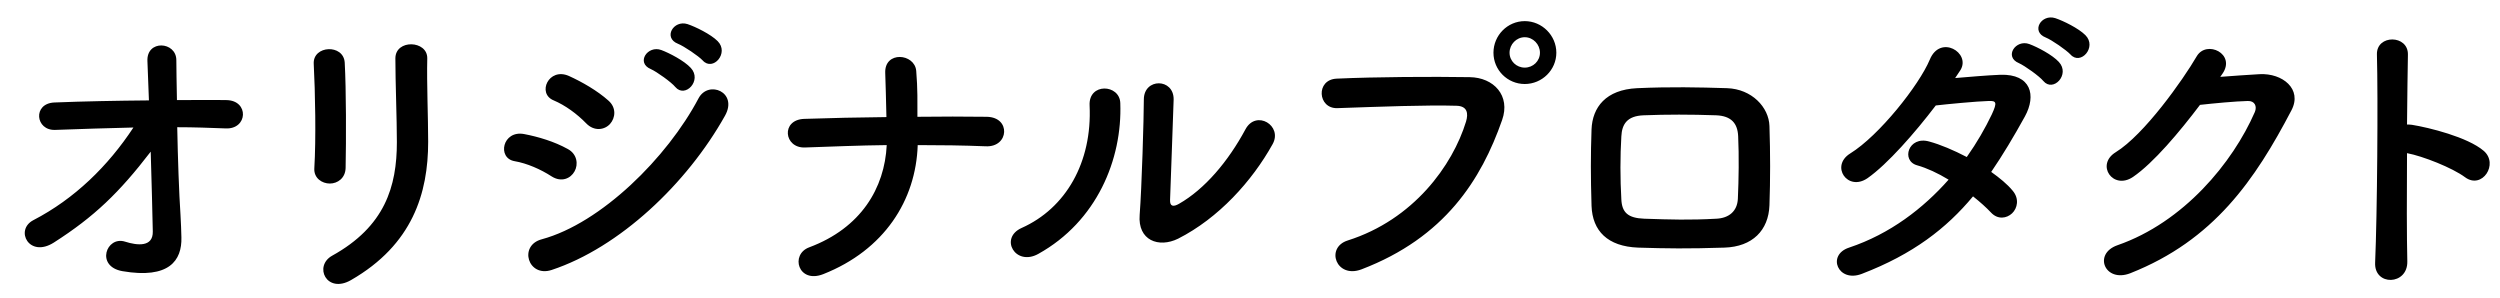 <svg width="151" height="18" viewBox="0 0 151 18" fill="none" xmlns="http://www.w3.org/2000/svg">
<path d="M10.705 7.684C10.741 9.574 10.813 11.644 10.903 12.994C10.939 13.552 10.939 13.858 10.957 14.344C10.993 15.73 10.219 16.864 7.393 16.378C5.755 16.09 6.421 14.236 7.555 14.596C8.293 14.83 9.247 14.938 9.229 13.984C9.211 12.922 9.157 11.05 9.103 9.16C7.195 11.644 5.701 13.084 3.253 14.65C1.759 15.604 0.877 13.894 2.011 13.3C4.513 12.004 6.529 10.024 8.059 7.702C6.457 7.738 4.855 7.792 3.343 7.846C2.137 7.9 1.957 6.244 3.289 6.19C5.089 6.118 7.051 6.082 8.995 6.064C8.959 5.038 8.923 4.174 8.905 3.706C8.833 2.374 10.651 2.5 10.651 3.634C10.651 4.138 10.669 5.02 10.687 6.046C11.713 6.046 12.721 6.028 13.675 6.046C15.061 6.064 14.971 7.828 13.621 7.756C12.685 7.72 11.695 7.684 10.705 7.684ZM20.875 10.15C20.857 10.762 20.389 11.086 19.921 11.086C19.453 11.086 18.949 10.762 18.985 10.168C19.093 8.386 19.039 5.56 18.949 3.85C18.895 2.734 20.749 2.644 20.821 3.778C20.911 5.398 20.911 8.476 20.875 10.15ZM21.199 16.918C19.723 17.764 18.931 16.072 20.065 15.442C23.251 13.678 23.971 11.266 23.971 8.584C23.971 7.18 23.881 4.948 23.881 3.526C23.881 2.356 25.825 2.428 25.807 3.526C25.771 5.056 25.861 7.072 25.861 8.566C25.861 11.662 24.925 14.776 21.199 16.918ZM42.444 3.652C42.192 3.382 41.31 2.788 40.95 2.644C40.032 2.284 40.68 1.186 41.526 1.456C42.012 1.618 42.93 2.068 43.344 2.482C44.064 3.202 43.056 4.336 42.444 3.652ZM40.788 5.254C40.554 4.966 39.672 4.336 39.312 4.174C38.394 3.796 39.114 2.716 39.942 3.022C40.428 3.202 41.328 3.67 41.724 4.102C42.426 4.858 41.382 5.956 40.788 5.254ZM36.846 7.486C36.522 7.846 35.892 7.954 35.406 7.45C34.848 6.874 34.128 6.352 33.444 6.064C32.418 5.65 33.138 4.048 34.362 4.588C35.154 4.948 36.072 5.47 36.756 6.082C37.242 6.514 37.17 7.126 36.846 7.486ZM43.794 6.982C41.49 11.104 37.404 14.956 33.318 16.306C31.896 16.774 31.302 14.83 32.724 14.452C36.306 13.48 40.302 9.52 42.192 5.938C42.786 4.822 44.586 5.56 43.794 6.982ZM34.704 10.348C34.47 10.78 33.912 11.032 33.318 10.654C32.652 10.222 31.824 9.862 31.086 9.736C30.006 9.556 30.348 7.846 31.662 8.098C32.508 8.26 33.48 8.548 34.29 8.998C34.866 9.304 34.938 9.934 34.704 10.348ZM55.43 8.764C55.322 12.094 53.414 15.1 49.724 16.558C48.212 17.152 47.708 15.37 48.878 14.938C52.01 13.768 53.432 11.356 53.558 8.764C51.902 8.782 50.246 8.854 48.626 8.908C47.348 8.962 47.15 7.234 48.572 7.18C50.174 7.126 51.848 7.09 53.54 7.072C53.522 6.028 53.486 5.02 53.468 4.408C53.414 3.058 55.25 3.22 55.34 4.282C55.43 5.344 55.412 6.208 55.412 7.054C56.852 7.036 58.256 7.036 59.606 7.054C60.344 7.072 60.668 7.522 60.65 7.972C60.632 8.422 60.254 8.872 59.534 8.836C58.202 8.782 56.816 8.764 55.43 8.764ZM76.864 8.71C75.622 10.942 73.606 13.174 71.158 14.416C69.988 14.992 68.71 14.524 68.836 12.976C68.962 11.356 69.088 7.072 69.088 6.01C69.088 4.696 70.906 4.714 70.888 6.01C70.87 6.712 70.69 11.464 70.672 12.076C70.654 12.472 70.87 12.508 71.212 12.31C72.76 11.428 74.182 9.754 75.226 7.81C75.874 6.604 77.494 7.594 76.864 8.71ZM62.716 15.334C61.33 16.108 60.34 14.38 61.708 13.768C64.372 12.58 65.974 9.808 65.812 6.37C65.74 4.984 67.63 5.074 67.666 6.226C67.792 9.628 66.244 13.372 62.716 15.334ZM94.003 3.184C94.003 4.228 93.139 5.074 92.095 5.074C91.051 5.074 90.205 4.228 90.205 3.184C90.205 2.14 91.051 1.276 92.095 1.276C93.139 1.276 94.003 2.14 94.003 3.184ZM82.231 16.27C80.701 16.846 80.035 14.956 81.403 14.524C85.381 13.264 87.739 9.988 88.549 7.342C88.693 6.856 88.639 6.406 87.973 6.388C86.209 6.334 83.365 6.442 80.773 6.532C79.585 6.568 79.459 4.804 80.737 4.75C83.113 4.642 86.479 4.624 88.765 4.66C90.223 4.678 91.249 5.776 90.727 7.252C89.467 10.852 87.271 14.344 82.231 16.27ZM93.013 3.184C93.013 2.68 92.599 2.248 92.095 2.248C91.591 2.248 91.177 2.68 91.177 3.184C91.177 3.688 91.591 4.084 92.095 4.084C92.599 4.084 93.013 3.688 93.013 3.184ZM106.875 12.4C106.821 13.912 105.849 14.902 104.157 14.956C101.925 15.028 100.683 15.01 98.937 14.956C97.101 14.884 96.183 13.948 96.129 12.436C96.075 10.654 96.075 9.358 96.129 7.81C96.183 6.478 96.993 5.416 98.883 5.326C100.899 5.236 102.573 5.272 104.319 5.326C105.813 5.38 106.839 6.478 106.875 7.612C106.929 9.25 106.929 10.852 106.875 12.4ZM104.967 12.004C105.021 10.816 105.039 9.43 104.985 8.224C104.949 7.45 104.571 7 103.653 6.964C102.105 6.91 100.683 6.91 99.279 6.964C98.271 7 97.965 7.504 97.929 8.242C97.857 9.412 97.857 10.816 97.929 12.04C97.965 12.832 98.325 13.174 99.315 13.21C100.953 13.264 102.033 13.3 103.671 13.21C104.427 13.174 104.931 12.76 104.967 12.004ZM125.057 3.292C124.805 3.022 123.923 2.41 123.563 2.266C122.645 1.906 123.293 0.826 124.139 1.096C124.625 1.258 125.543 1.708 125.957 2.122C126.677 2.842 125.669 3.976 125.057 3.292ZM123.419 4.894C123.185 4.606 122.303 3.976 121.943 3.814C121.025 3.436 121.745 2.356 122.573 2.662C123.059 2.842 123.959 3.31 124.355 3.742C125.057 4.498 124.013 5.596 123.419 4.894ZM119.171 11.86C117.569 13.786 115.553 15.352 112.457 16.54C111.017 17.098 110.315 15.406 111.683 14.956C114.167 14.128 116.165 12.58 117.695 10.852C117.047 10.456 116.381 10.15 115.805 9.988C114.797 9.718 115.265 8.188 116.525 8.548C117.191 8.728 118.001 9.07 118.793 9.484C119.405 8.62 119.909 7.738 120.305 6.91C120.647 6.172 120.575 6.082 120.107 6.1C119.387 6.118 117.533 6.298 116.921 6.37C115.661 8.026 114.005 9.916 112.799 10.762C111.593 11.59 110.531 10.024 111.755 9.268C113.501 8.188 115.913 5.146 116.561 3.598C117.191 2.068 119.045 3.184 118.415 4.228C118.325 4.372 118.217 4.534 118.091 4.714C118.973 4.642 119.963 4.552 120.827 4.516C122.681 4.462 123.005 5.758 122.303 7.036C121.637 8.242 120.971 9.358 120.269 10.384C120.773 10.744 121.241 11.122 121.565 11.518C121.979 12.004 121.853 12.58 121.529 12.886C121.205 13.192 120.665 13.282 120.251 12.832C119.981 12.544 119.603 12.202 119.171 11.86ZM134.23 4.462L134.104 4.642C134.878 4.588 135.76 4.516 136.48 4.48C137.866 4.408 139.072 5.38 138.406 6.658C136.21 10.852 133.726 14.506 128.668 16.504C127.138 17.098 126.4 15.334 127.894 14.812C131.89 13.426 134.86 9.826 136.192 6.766C136.336 6.424 136.192 6.082 135.76 6.1C135.004 6.118 133.69 6.244 132.88 6.334C131.656 7.954 130.072 9.844 128.83 10.69C127.624 11.5 126.562 9.952 127.786 9.196C129.514 8.134 131.854 4.822 132.682 3.4C133.276 2.392 135.076 3.256 134.23 4.462ZM145.384 9.25C145.366 11.734 145.366 14.326 145.402 15.784C145.438 17.242 143.386 17.296 143.458 15.856C143.584 12.94 143.638 5.884 143.566 3.292C143.53 2.068 145.474 2.086 145.438 3.31C145.42 4.192 145.402 5.758 145.384 7.522C145.474 7.522 145.582 7.522 145.69 7.54C146.698 7.702 149.038 8.278 150.01 9.106C150.946 9.898 149.92 11.464 148.894 10.708C148.12 10.132 146.338 9.43 145.384 9.25Z" fill="black"/>
</svg>
